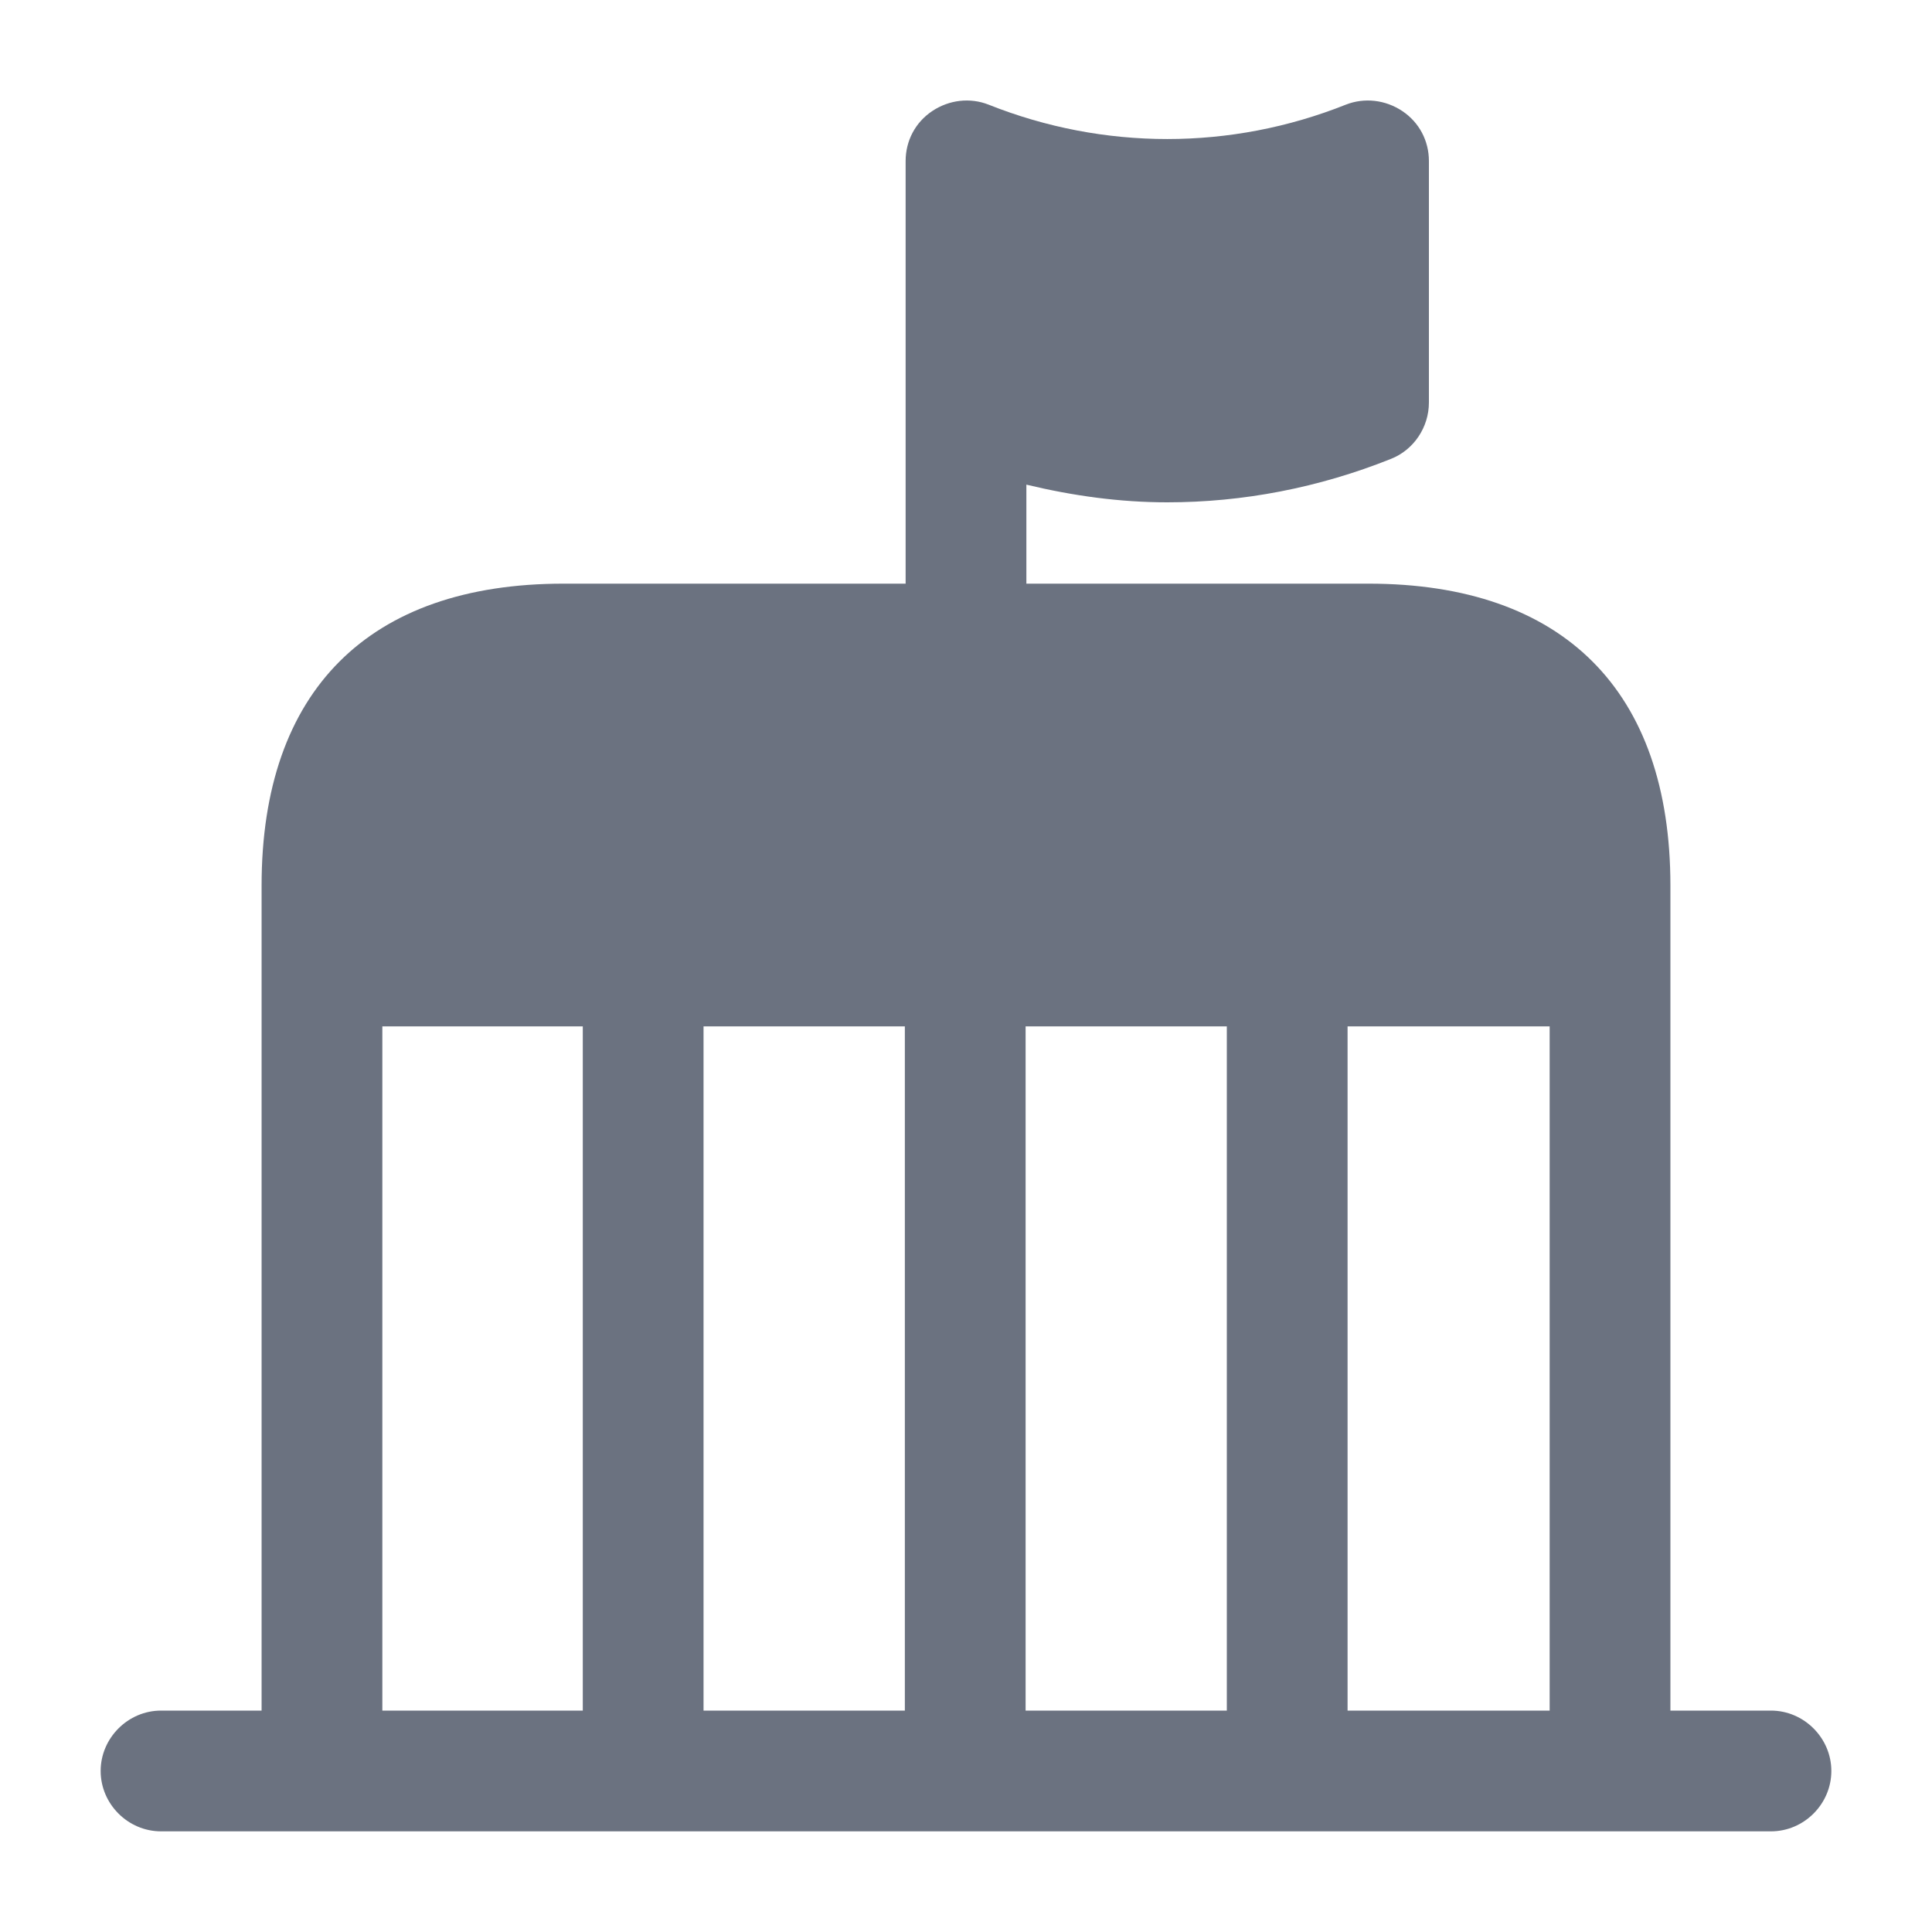 <svg width="20" height="20" viewBox="0 0 20 20" fill="none" xmlns="http://www.w3.org/2000/svg">
<path d="M18.333 17.708H17.292V9.167C17.292 7.15 16.183 6.042 14.167 6.042H10.625V5.017C11.108 5.133 11.592 5.2 12.083 5.2C12.867 5.2 13.65 5.05 14.4 4.75C14.633 4.658 14.792 4.425 14.792 4.167V1.667C14.792 1.458 14.692 1.267 14.517 1.15C14.342 1.033 14.125 1.008 13.933 1.083C12.742 1.558 11.425 1.558 10.233 1.083C10.042 1.008 9.825 1.033 9.65 1.15C9.475 1.267 9.375 1.458 9.375 1.667V4.167V6.042H5.833C3.817 6.042 2.708 7.15 2.708 9.167V17.708H1.667C1.325 17.708 1.042 17.992 1.042 18.333C1.042 18.675 1.325 18.958 1.667 18.958H3.333H16.667H18.333C18.675 18.958 18.958 18.675 18.958 18.333C18.958 17.992 18.675 17.708 18.333 17.708ZM6.033 17.708H3.958V10.625H6.033V17.708ZM9.367 17.708H7.283V10.625H9.367V17.708ZM12.7 17.708H10.617V10.625H12.7V17.708ZM16.042 17.708H13.95V10.625H16.042V17.708Z" fill="#6B7280"/>
</svg>
